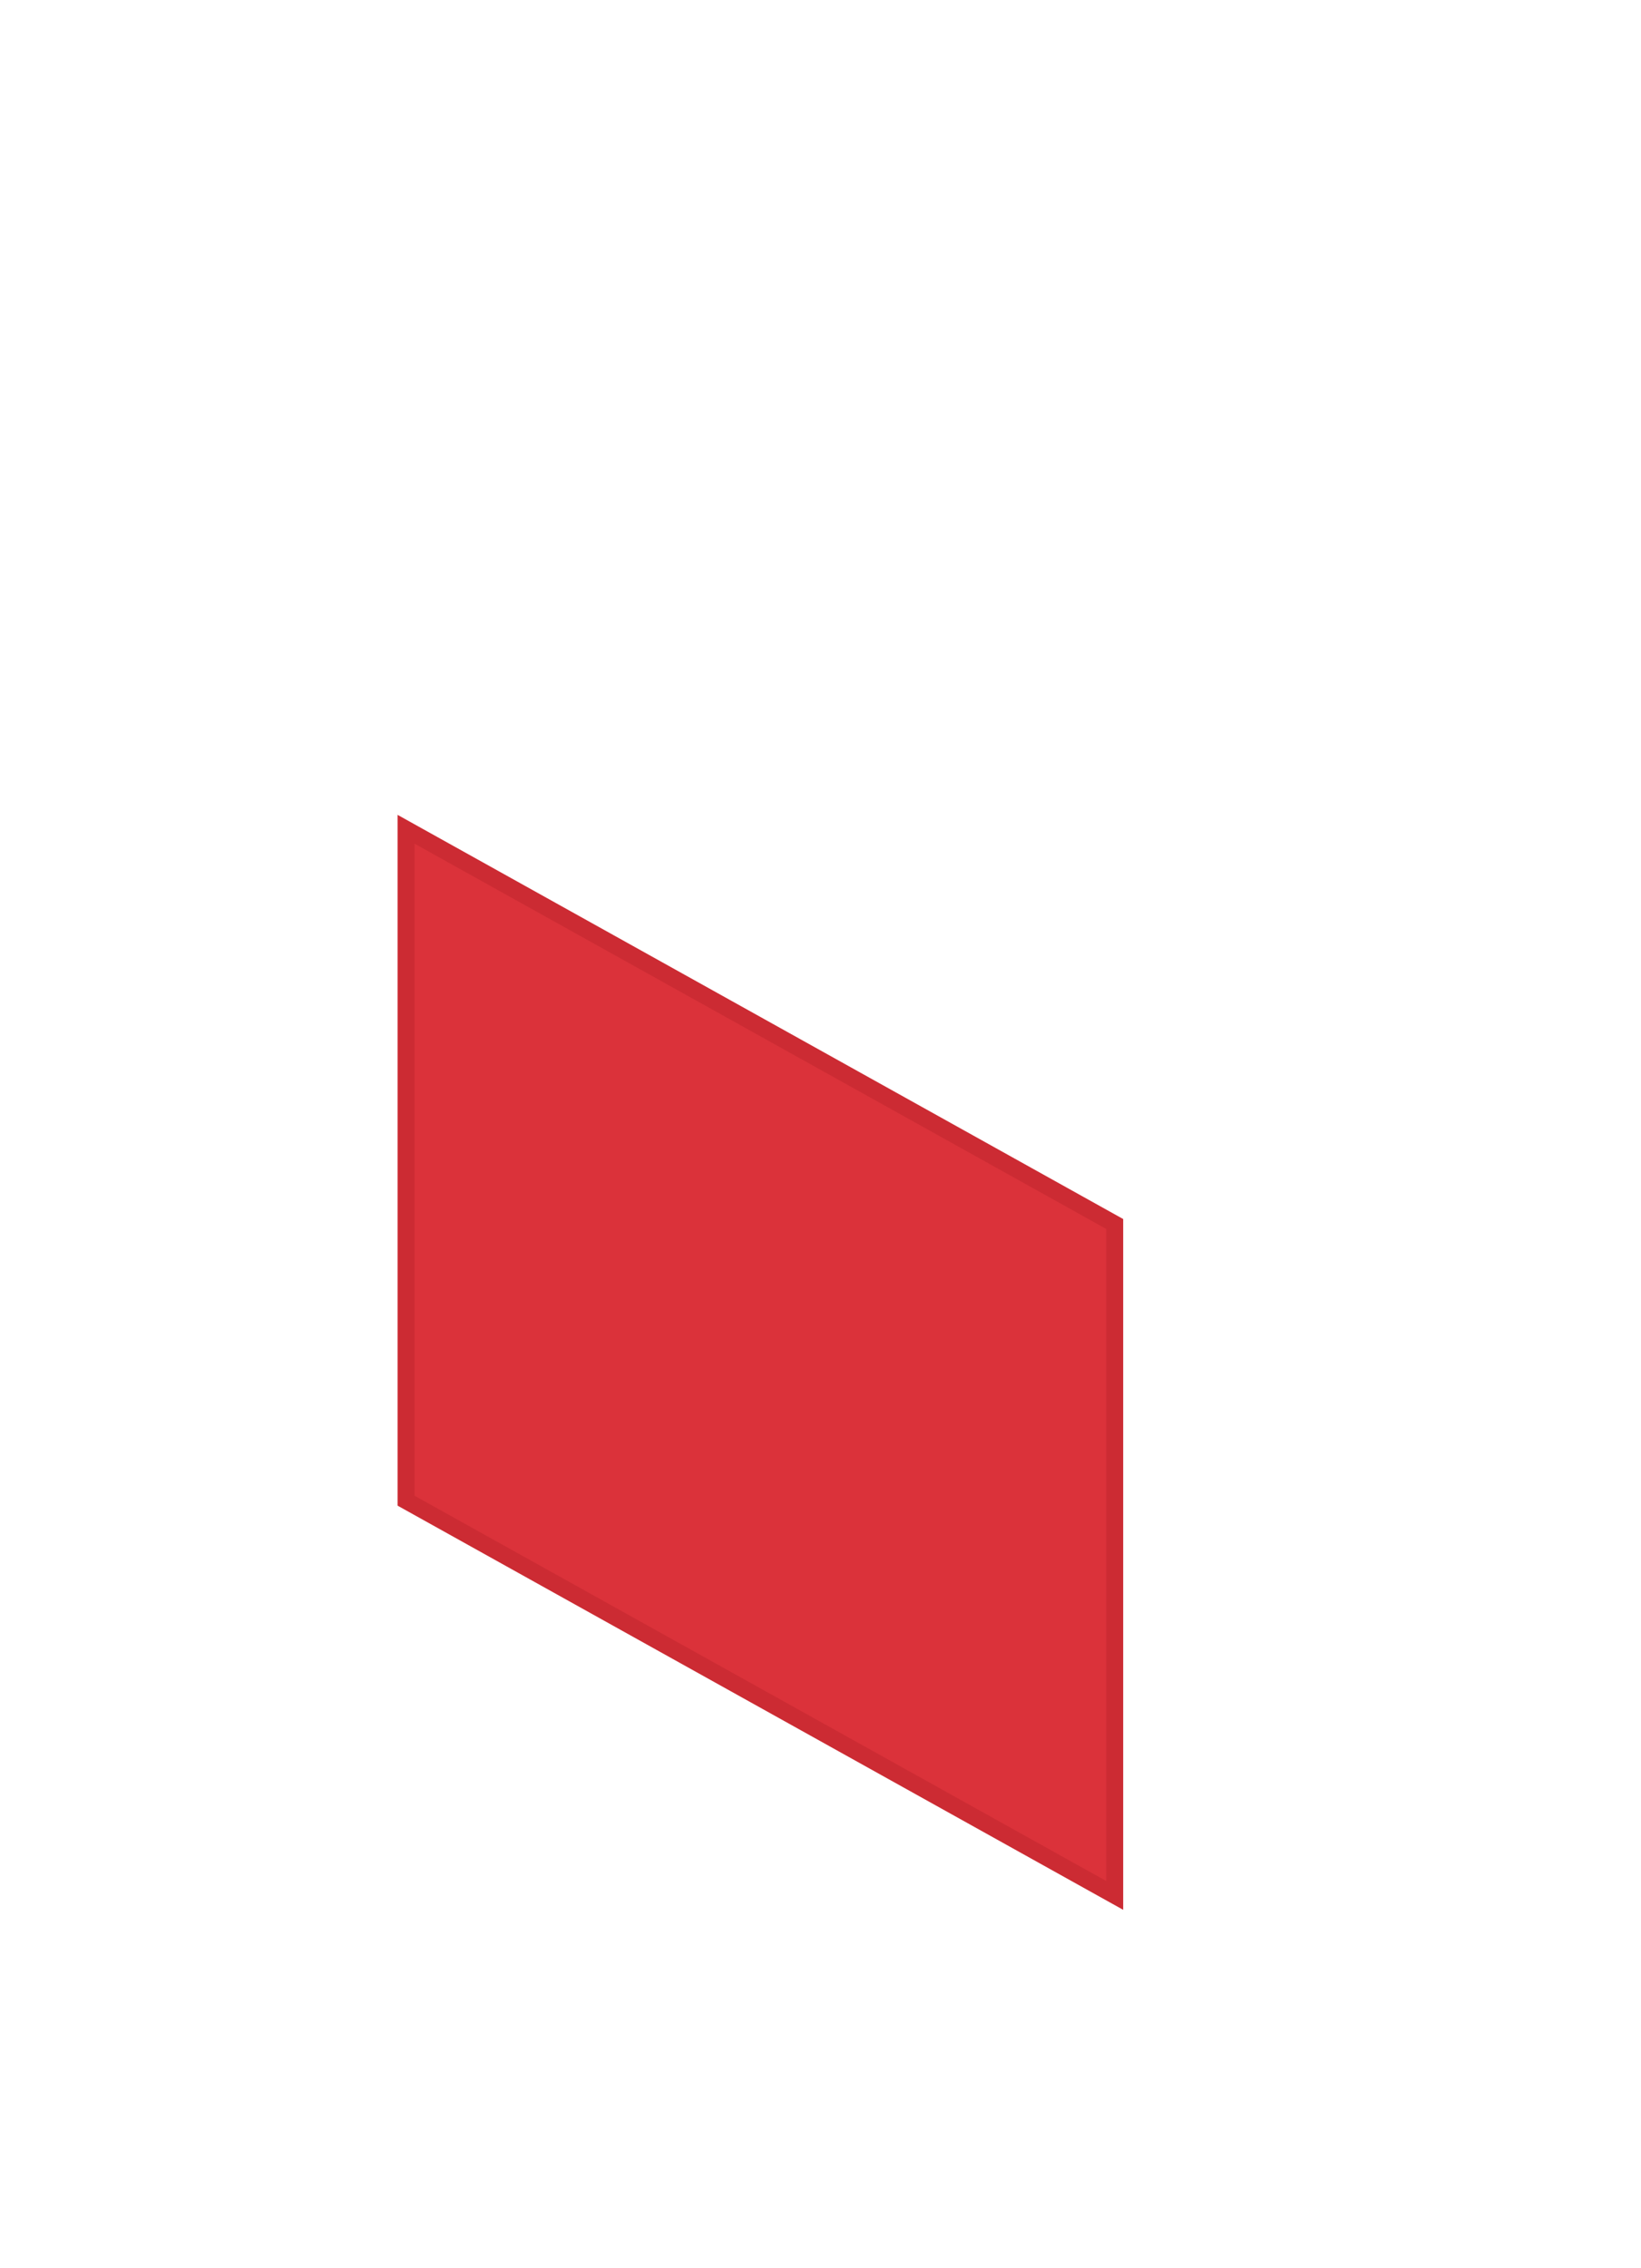 <svg id="Gevouwen_of_ongevouwen" data-name="Gevouwen of ongevouwen" xmlns="http://www.w3.org/2000/svg" width="97" height="134" viewBox="0 0 97 134">
<defs>
    <style>
      .cls-1 {
        fill: #DB323A;
        stroke: #CC2B33;
        stroke-width: 1px;
        fill-rule: evenodd;
      }
    </style>
  </defs>
  <g id="ongevouwen">
    <g id="ongevouwen_dwars" data-name="ongevouwen dwars">
      <path id="Rectangle_3_copy_5" data-name="Rectangle 3 copy 5" class="cls-1" d="M65.892,72.326L24,49V88.674L65.892,112V72.326Z"/>
    </g>
  </g>
</svg>
